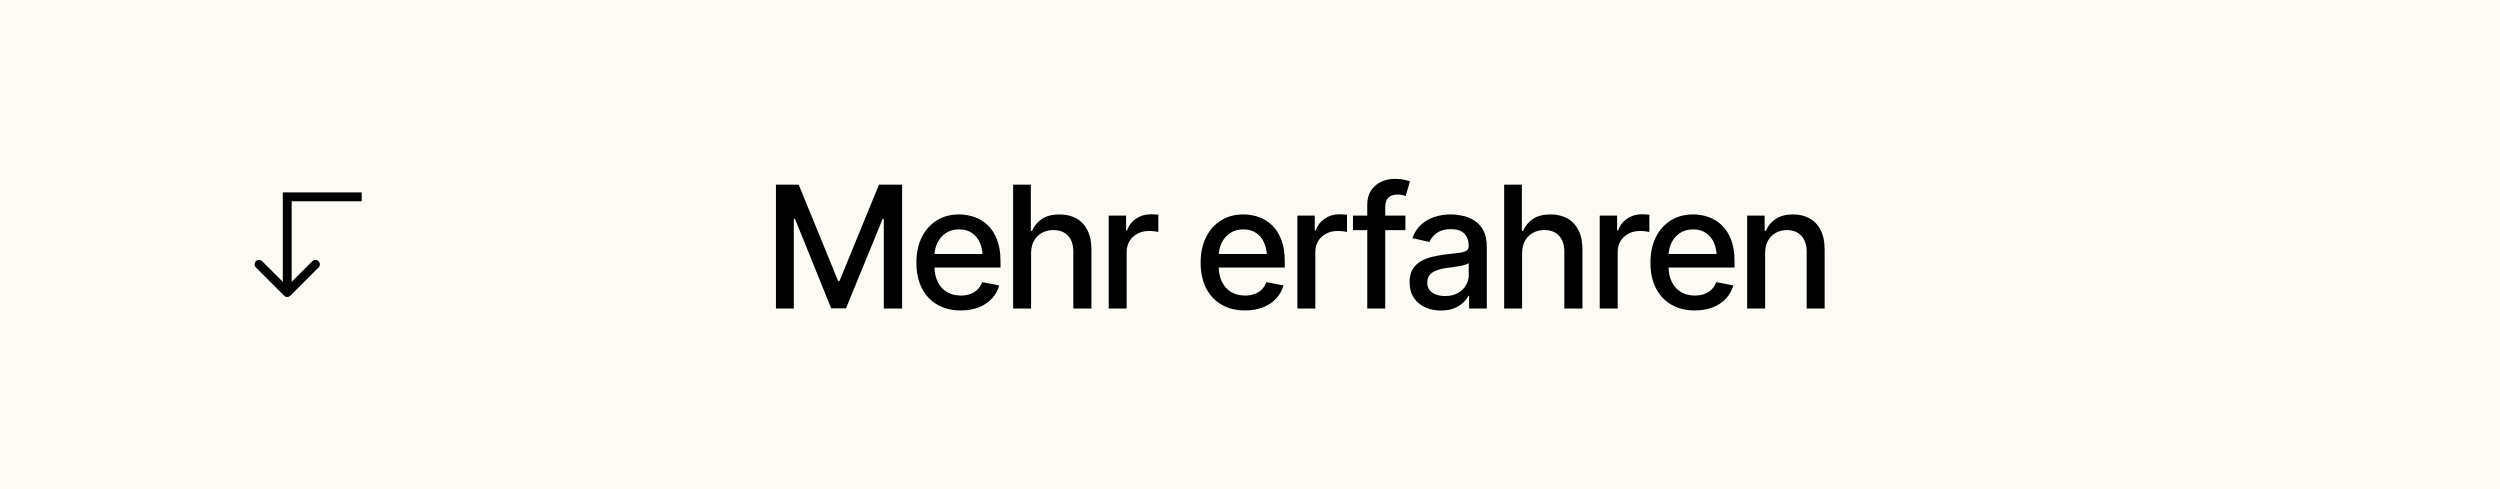 <?xml version="1.0" encoding="UTF-8"?> <svg xmlns="http://www.w3.org/2000/svg" width="235" height="46" viewBox="0 0 235 46" fill="none"><rect width="235" height="46" fill="#FCFAF5"></rect><g clip-path="url(#clip0_847_1087)"><path d="M27 18.5V18.084H26.583V18.5H27ZM26.705 27.795C26.868 27.957 27.132 27.957 27.295 27.795L29.946 25.143C30.109 24.98 30.109 24.717 29.946 24.554C29.784 24.391 29.52 24.391 29.357 24.554L27 26.911L24.643 24.554C24.48 24.391 24.216 24.391 24.054 24.554C23.891 24.717 23.891 24.98 24.054 25.143L26.705 27.795ZM34 18.5V18.084H27V18.5V18.917H34V18.5ZM27 18.5H26.583V27.5H27H27.417V18.5H27Z" fill="black"></path></g><path d="M72.938 17.359H75.078L78.781 26.406H78.914L82.625 17.359H84.797V29H83.078V20.578H82.969L79.523 28.984H78.133L74.727 20.57H74.617V29H72.938V17.359ZM90.305 29.18C89.451 29.18 88.711 28.995 88.086 28.625C87.461 28.255 86.979 27.734 86.641 27.062C86.307 26.385 86.141 25.596 86.141 24.695C86.141 23.799 86.305 23.01 86.633 22.328C86.966 21.646 87.432 21.115 88.031 20.734C88.635 20.349 89.344 20.156 90.156 20.156C90.651 20.156 91.13 20.237 91.594 20.398C92.057 20.56 92.474 20.815 92.844 21.164C93.213 21.513 93.505 21.966 93.719 22.523C93.938 23.081 94.047 23.753 94.047 24.539V25.148H87.102V23.875H93.172L92.383 24.297C92.383 23.76 92.299 23.287 92.133 22.875C91.966 22.463 91.716 22.143 91.383 21.914C91.055 21.68 90.646 21.562 90.156 21.562C89.667 21.562 89.247 21.68 88.898 21.914C88.555 22.148 88.292 22.458 88.109 22.844C87.927 23.229 87.836 23.651 87.836 24.109V24.977C87.836 25.576 87.94 26.083 88.148 26.5C88.357 26.917 88.646 27.234 89.016 27.453C89.391 27.672 89.826 27.781 90.32 27.781C90.643 27.781 90.935 27.734 91.195 27.641C91.461 27.547 91.69 27.406 91.883 27.219C92.076 27.031 92.221 26.799 92.32 26.523L93.93 26.828C93.799 27.297 93.57 27.708 93.242 28.062C92.914 28.417 92.5 28.693 92 28.891C91.505 29.083 90.94 29.18 90.305 29.18ZM96.922 23.82V29H95.234V17.359H96.898V21.703H97.016C97.219 21.229 97.529 20.854 97.945 20.578C98.367 20.297 98.917 20.156 99.594 20.156C100.193 20.156 100.716 20.279 101.164 20.523C101.612 20.768 101.961 21.135 102.211 21.625C102.466 22.115 102.594 22.724 102.594 23.453V29H100.891V23.656C100.891 23.01 100.724 22.51 100.391 22.156C100.062 21.802 99.604 21.625 99.016 21.625C98.609 21.625 98.25 21.713 97.938 21.891C97.625 22.062 97.378 22.31 97.195 22.633C97.013 22.956 96.922 23.352 96.922 23.82ZM104.219 29V20.266H105.852V21.664H105.945C106.107 21.195 106.388 20.826 106.789 20.555C107.195 20.279 107.654 20.141 108.164 20.141C108.268 20.141 108.391 20.146 108.531 20.156C108.677 20.162 108.794 20.169 108.883 20.18V21.805C108.815 21.784 108.693 21.763 108.516 21.742C108.344 21.721 108.169 21.711 107.992 21.711C107.591 21.711 107.232 21.797 106.914 21.969C106.602 22.135 106.354 22.367 106.172 22.664C105.995 22.956 105.906 23.294 105.906 23.68V29H104.219ZM117.023 29.18C116.169 29.18 115.43 28.995 114.805 28.625C114.18 28.255 113.698 27.734 113.359 27.062C113.026 26.385 112.859 25.596 112.859 24.695C112.859 23.799 113.023 23.01 113.352 22.328C113.685 21.646 114.151 21.115 114.75 20.734C115.354 20.349 116.062 20.156 116.875 20.156C117.37 20.156 117.849 20.237 118.312 20.398C118.776 20.56 119.193 20.815 119.562 21.164C119.932 21.513 120.224 21.966 120.438 22.523C120.656 23.081 120.766 23.753 120.766 24.539V25.148H113.82V23.875H119.891L119.102 24.297C119.102 23.76 119.018 23.287 118.852 22.875C118.685 22.463 118.435 22.143 118.102 21.914C117.773 21.68 117.365 21.562 116.875 21.562C116.385 21.562 115.966 21.68 115.617 21.914C115.273 22.148 115.01 22.458 114.828 22.844C114.646 23.229 114.555 23.651 114.555 24.109V24.977C114.555 25.576 114.659 26.083 114.867 26.5C115.076 26.917 115.365 27.234 115.734 27.453C116.109 27.672 116.544 27.781 117.039 27.781C117.362 27.781 117.654 27.734 117.914 27.641C118.18 27.547 118.409 27.406 118.602 27.219C118.794 27.031 118.94 26.799 119.039 26.523L120.648 26.828C120.518 27.297 120.289 27.708 119.961 28.062C119.633 28.417 119.219 28.693 118.719 28.891C118.224 29.083 117.659 29.18 117.023 29.18ZM121.953 29V20.266H123.586V21.664H123.68C123.841 21.195 124.122 20.826 124.523 20.555C124.93 20.279 125.388 20.141 125.898 20.141C126.003 20.141 126.125 20.146 126.266 20.156C126.411 20.162 126.529 20.169 126.617 20.18V21.805C126.549 21.784 126.427 21.763 126.25 21.742C126.078 21.721 125.904 21.711 125.727 21.711C125.326 21.711 124.966 21.797 124.648 21.969C124.336 22.135 124.089 22.367 123.906 22.664C123.729 22.956 123.641 23.294 123.641 23.68V29H121.953ZM132.109 20.266V21.633H127.18V20.266H132.109ZM128.523 29V19.25C128.523 18.708 128.643 18.258 128.883 17.898C129.128 17.534 129.445 17.263 129.836 17.086C130.232 16.904 130.656 16.812 131.109 16.812C131.458 16.812 131.755 16.841 132 16.898C132.245 16.956 132.424 17.005 132.539 17.047L132.133 18.422C132.055 18.396 131.953 18.367 131.828 18.336C131.708 18.305 131.557 18.289 131.375 18.289C130.964 18.289 130.667 18.393 130.484 18.602C130.302 18.805 130.211 19.102 130.211 19.492V29H128.523ZM135.453 29.188C134.901 29.188 134.401 29.086 133.953 28.883C133.505 28.674 133.151 28.372 132.891 27.977C132.63 27.581 132.5 27.099 132.5 26.531C132.5 26.037 132.594 25.633 132.781 25.32C132.974 25.003 133.232 24.75 133.555 24.562C133.878 24.375 134.237 24.234 134.633 24.141C135.029 24.047 135.435 23.974 135.852 23.922C136.378 23.865 136.802 23.815 137.125 23.773C137.448 23.732 137.682 23.667 137.828 23.578C137.979 23.484 138.055 23.336 138.055 23.133V23.094C138.055 22.599 137.914 22.216 137.633 21.945C137.357 21.674 136.945 21.539 136.398 21.539C135.831 21.539 135.38 21.664 135.047 21.914C134.719 22.159 134.492 22.438 134.367 22.75L132.766 22.383C132.958 21.852 133.237 21.424 133.602 21.102C133.971 20.773 134.393 20.534 134.867 20.383C135.346 20.232 135.846 20.156 136.367 20.156C136.716 20.156 137.086 20.198 137.477 20.281C137.867 20.359 138.234 20.508 138.578 20.727C138.927 20.94 139.211 21.247 139.43 21.648C139.648 22.049 139.758 22.568 139.758 23.203V29H138.094V27.805H138.031C137.927 28.018 137.763 28.232 137.539 28.445C137.32 28.659 137.039 28.836 136.695 28.977C136.352 29.117 135.938 29.188 135.453 29.188ZM135.82 27.828C136.294 27.828 136.698 27.737 137.031 27.555C137.365 27.367 137.62 27.122 137.797 26.82C137.974 26.518 138.062 26.198 138.062 25.859V24.727C138 24.784 137.883 24.838 137.711 24.891C137.539 24.943 137.344 24.987 137.125 25.023C136.906 25.06 136.693 25.094 136.484 25.125C136.276 25.151 136.102 25.172 135.961 25.188C135.633 25.234 135.333 25.307 135.062 25.406C134.792 25.5 134.573 25.641 134.406 25.828C134.245 26.01 134.164 26.253 134.164 26.555C134.164 26.977 134.32 27.294 134.633 27.508C134.945 27.721 135.341 27.828 135.82 27.828ZM143.078 23.82V29H141.391V17.359H143.055V21.703H143.172C143.375 21.229 143.685 20.854 144.102 20.578C144.523 20.297 145.073 20.156 145.75 20.156C146.349 20.156 146.872 20.279 147.32 20.523C147.768 20.768 148.117 21.135 148.367 21.625C148.622 22.115 148.75 22.724 148.75 23.453V29H147.047V23.656C147.047 23.01 146.88 22.51 146.547 22.156C146.219 21.802 145.76 21.625 145.172 21.625C144.766 21.625 144.406 21.713 144.094 21.891C143.781 22.062 143.534 22.31 143.352 22.633C143.169 22.956 143.078 23.352 143.078 23.82ZM150.375 29V20.266H152.008V21.664H152.102C152.263 21.195 152.544 20.826 152.945 20.555C153.352 20.279 153.81 20.141 154.32 20.141C154.424 20.141 154.547 20.146 154.688 20.156C154.833 20.162 154.951 20.169 155.039 20.18V21.805C154.971 21.784 154.849 21.763 154.672 21.742C154.5 21.721 154.326 21.711 154.148 21.711C153.747 21.711 153.388 21.797 153.07 21.969C152.758 22.135 152.51 22.367 152.328 22.664C152.151 22.956 152.062 23.294 152.062 23.68V29H150.375ZM159.305 29.18C158.451 29.18 157.711 28.995 157.086 28.625C156.461 28.255 155.979 27.734 155.641 27.062C155.307 26.385 155.141 25.596 155.141 24.695C155.141 23.799 155.305 23.01 155.633 22.328C155.966 21.646 156.432 21.115 157.031 20.734C157.635 20.349 158.344 20.156 159.156 20.156C159.651 20.156 160.13 20.237 160.594 20.398C161.057 20.56 161.474 20.815 161.844 21.164C162.214 21.513 162.505 21.966 162.719 22.523C162.938 23.081 163.047 23.753 163.047 24.539V25.148H156.102V23.875H162.172L161.383 24.297C161.383 23.76 161.299 23.287 161.133 22.875C160.966 22.463 160.716 22.143 160.383 21.914C160.055 21.68 159.646 21.562 159.156 21.562C158.667 21.562 158.247 21.68 157.898 21.914C157.555 22.148 157.292 22.458 157.109 22.844C156.927 23.229 156.836 23.651 156.836 24.109V24.977C156.836 25.576 156.94 26.083 157.148 26.5C157.357 26.917 157.646 27.234 158.016 27.453C158.391 27.672 158.826 27.781 159.32 27.781C159.643 27.781 159.935 27.734 160.195 27.641C160.461 27.547 160.69 27.406 160.883 27.219C161.076 27.031 161.221 26.799 161.32 26.523L162.93 26.828C162.799 27.297 162.57 27.708 162.242 28.062C161.914 28.417 161.5 28.693 161 28.891C160.505 29.083 159.94 29.18 159.305 29.18ZM165.922 23.82V29H164.234V20.266H165.875V21.703H165.992C166.19 21.229 166.5 20.854 166.922 20.578C167.344 20.297 167.885 20.156 168.547 20.156C169.141 20.156 169.659 20.281 170.102 20.531C170.549 20.776 170.896 21.143 171.141 21.633C171.391 22.122 171.516 22.729 171.516 23.453V29H169.828V23.656C169.828 23.026 169.661 22.531 169.328 22.172C168.995 21.807 168.542 21.625 167.969 21.625C167.578 21.625 167.227 21.713 166.914 21.891C166.607 22.062 166.365 22.31 166.188 22.633C166.01 22.956 165.922 23.352 165.922 23.82Z" fill="black"></path><defs><clipPath id="clip0_847_1087"><rect width="10" height="11" fill="white" transform="matrix(0 1 -1 0 34 18)"></rect></clipPath></defs></svg> 